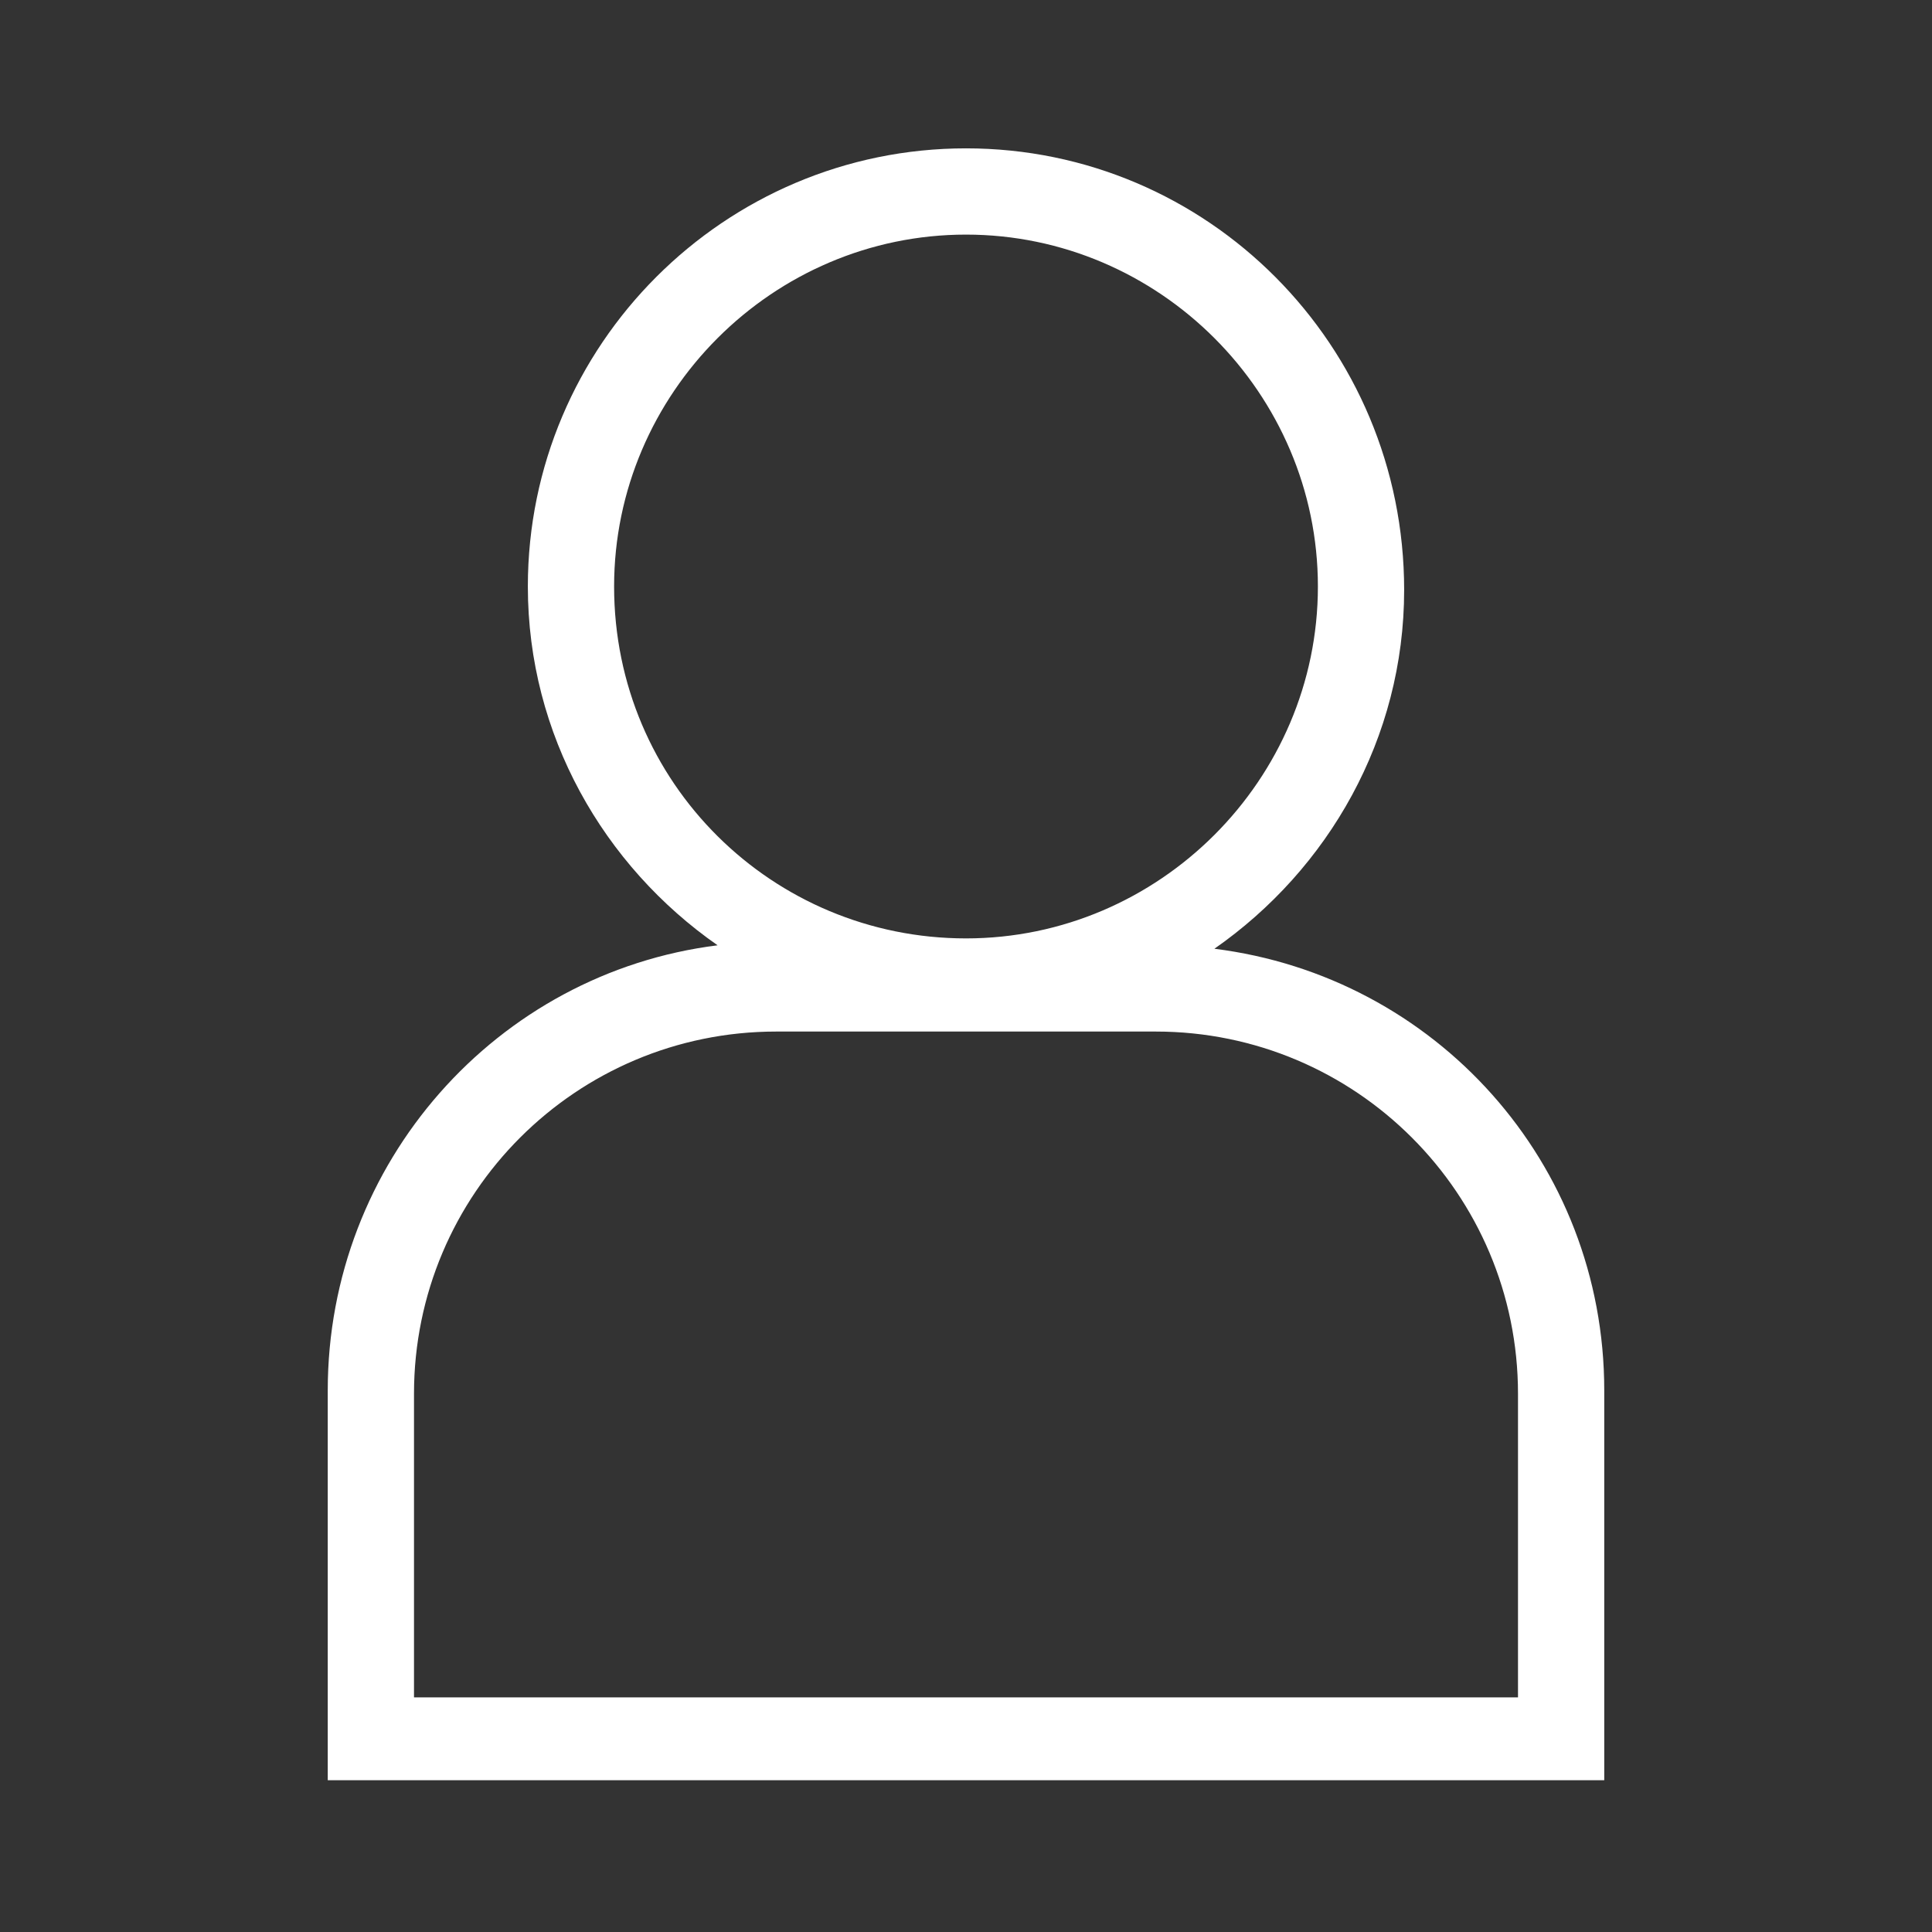<?xml version="1.0" encoding="utf-8"?>
<!-- Generator: Adobe Illustrator 24.2.1, SVG Export Plug-In . SVG Version: 6.00 Build 0)  -->
<svg version="1.1" id="e7bb93be-10c2-4b21-b73f-42f7006e554a"
	 xmlns="http://www.w3.org/2000/svg" xmlns:xlink="http://www.w3.org/1999/xlink" x="0px" y="0px" viewBox="0 0 56 56"
	 style="enable-background:new 0 0 56 56;" xml:space="preserve">
<rect x="0" y="0" width="56" height="56" fill="#333333" stroke="none"/>
<style type="text/css">
	.st0{fill:#FFFFFF;}
</style>
<path class="st0" d="M35.2,27.5c3.3-2.3,5.5-6.1,5.5-10.4C40.7,10,35,4.3,28,4.3C21,4.3,15.3,10,15.3,17c0,4.3,2.2,8.1,5.5,10.4
	c-6.4,0.8-11.3,6.3-11.3,12.9v11.3h37V40.3C46.5,33.7,41.6,28.3,35.2,27.5z M17.8,17c0-5.6,4.6-10.2,10.2-10.2
	c5.6,0,10.2,4.6,10.2,10.2S33.6,27.2,28,27.2C22.4,27.2,17.8,22.7,17.8,17z M44,49.2H12v-8.8c0-5.8,4.7-10.5,10.5-10.5h11
	c5.8,0,10.5,4.7,10.5,10.5V49.2z"/>
</svg>
